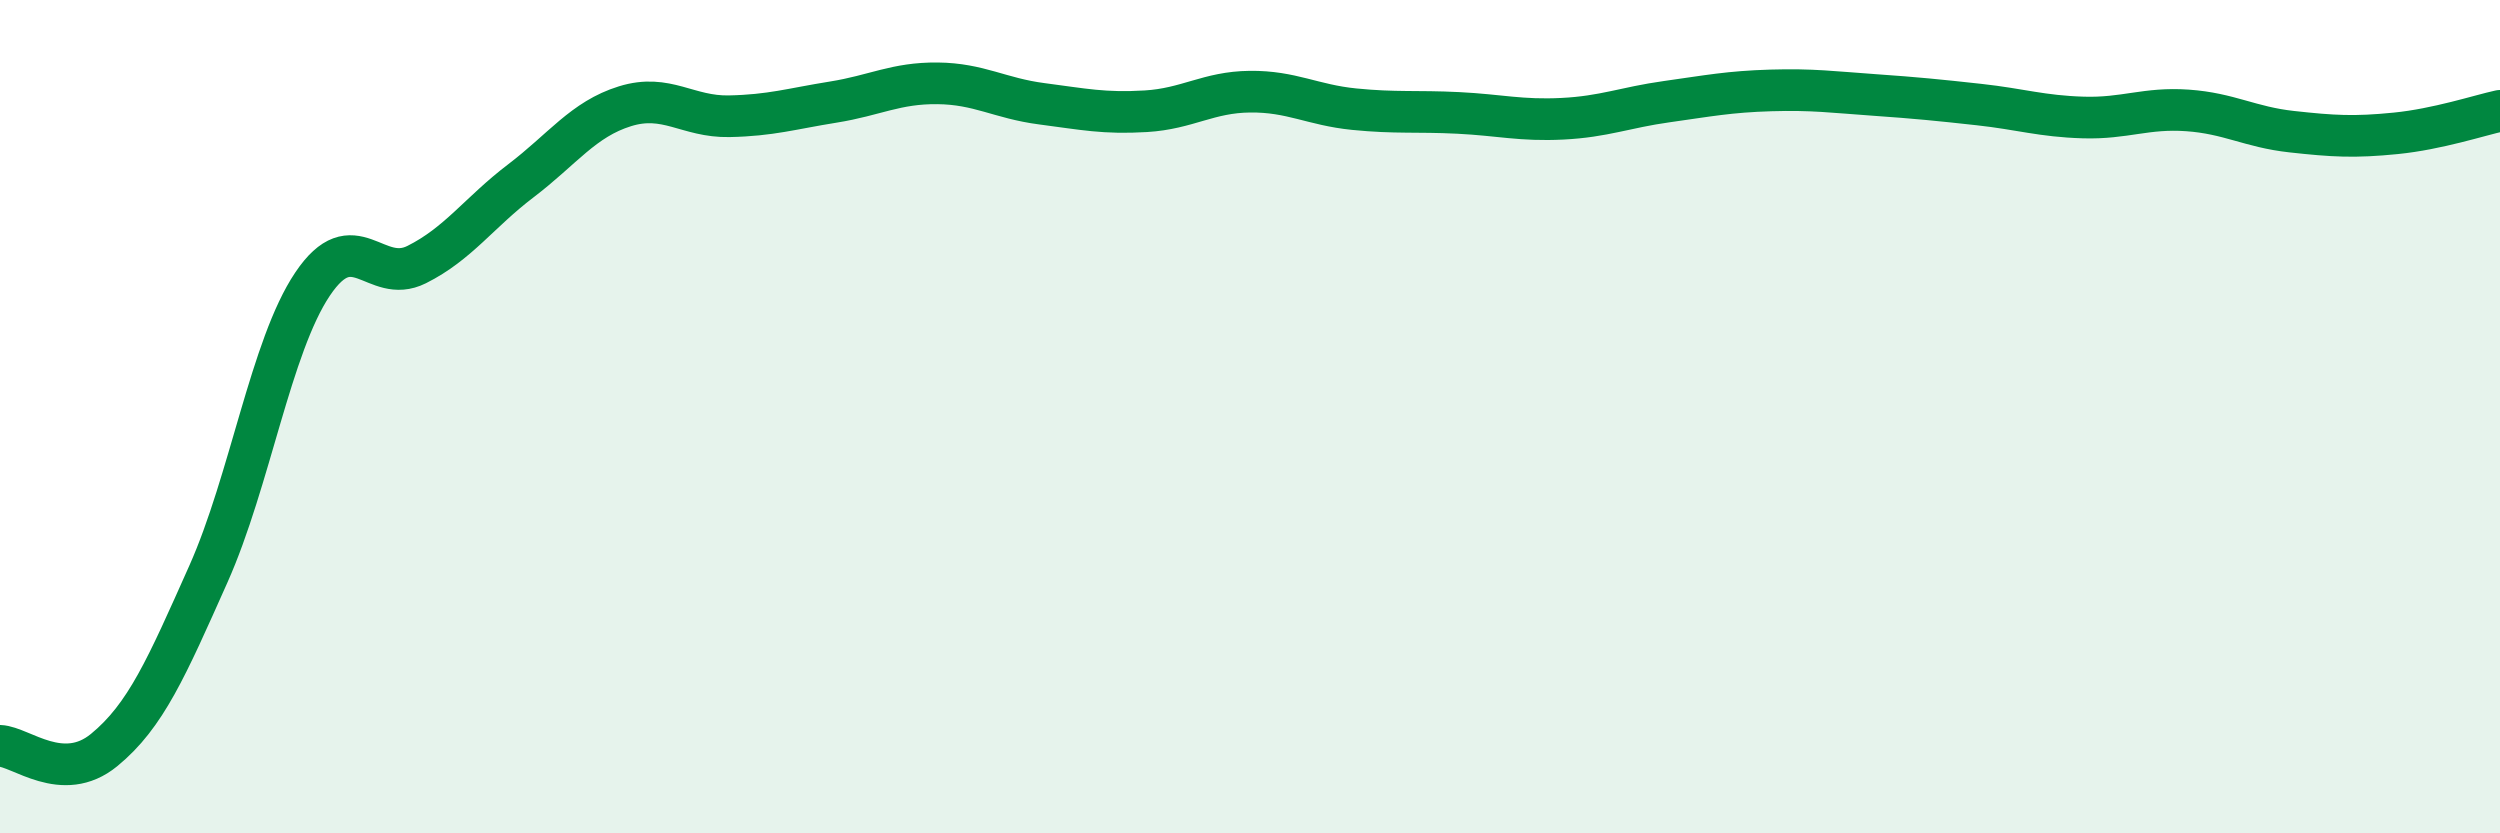 
    <svg width="60" height="20" viewBox="0 0 60 20" xmlns="http://www.w3.org/2000/svg">
      <path
        d="M 0,17.9 C 0.5,17.92 1.5,18.82 2.5,18 C 3.5,17.18 4,16.02 5,13.78 C 6,11.54 6.5,8.31 7.5,6.82 C 8.5,5.33 9,6.85 10,6.35 C 11,5.85 11.5,5.1 12.5,4.34 C 13.5,3.58 14,2.86 15,2.55 C 16,2.24 16.5,2.81 17.5,2.79 C 18.5,2.77 19,2.61 20,2.45 C 21,2.29 21.5,1.99 22.5,2 C 23.5,2.01 24,2.36 25,2.49 C 26,2.62 26.5,2.73 27.5,2.67 C 28.5,2.61 29,2.21 30,2.2 C 31,2.19 31.5,2.52 32.5,2.62 C 33.5,2.72 34,2.66 35,2.71 C 36,2.76 36.5,2.9 37.5,2.85 C 38.5,2.8 39,2.58 40,2.44 C 41,2.3 41.5,2.2 42.5,2.17 C 43.5,2.14 44,2.21 45,2.28 C 46,2.35 46.5,2.4 47.5,2.51 C 48.5,2.62 49,2.79 50,2.82 C 51,2.85 51.5,2.58 52.5,2.65 C 53.5,2.72 54,3.05 55,3.16 C 56,3.27 56.5,3.3 57.5,3.2 C 58.5,3.1 59.5,2.77 60,2.66L60 20L0 20Z"
        fill="#008740"
        opacity="0.1"
        stroke-linecap="round"
        stroke-linejoin="round"
      />
      <path
        d="M 0,17.9 C 0.5,17.92 1.5,18.82 2.5,18 C 3.5,17.18 4,16.02 5,13.78 C 6,11.54 6.5,8.31 7.5,6.82 C 8.5,5.33 9,6.85 10,6.35 C 11,5.85 11.5,5.1 12.5,4.34 C 13.5,3.58 14,2.86 15,2.55 C 16,2.24 16.5,2.81 17.5,2.79 C 18.5,2.77 19,2.61 20,2.45 C 21,2.29 21.5,1.99 22.5,2 C 23.5,2.01 24,2.36 25,2.49 C 26,2.62 26.5,2.73 27.5,2.67 C 28.5,2.61 29,2.21 30,2.2 C 31,2.19 31.5,2.52 32.5,2.62 C 33.5,2.72 34,2.66 35,2.71 C 36,2.76 36.5,2.9 37.5,2.85 C 38.5,2.8 39,2.58 40,2.44 C 41,2.3 41.5,2.2 42.5,2.17 C 43.5,2.14 44,2.21 45,2.28 C 46,2.35 46.5,2.4 47.5,2.51 C 48.5,2.62 49,2.79 50,2.82 C 51,2.85 51.5,2.58 52.5,2.65 C 53.5,2.72 54,3.05 55,3.16 C 56,3.27 56.5,3.3 57.5,3.2 C 58.5,3.1 59.5,2.77 60,2.66"
        stroke="#008740"
        stroke-width="1"
        fill="none"
        stroke-linecap="round"
        stroke-linejoin="round"
      />
    </svg>
  